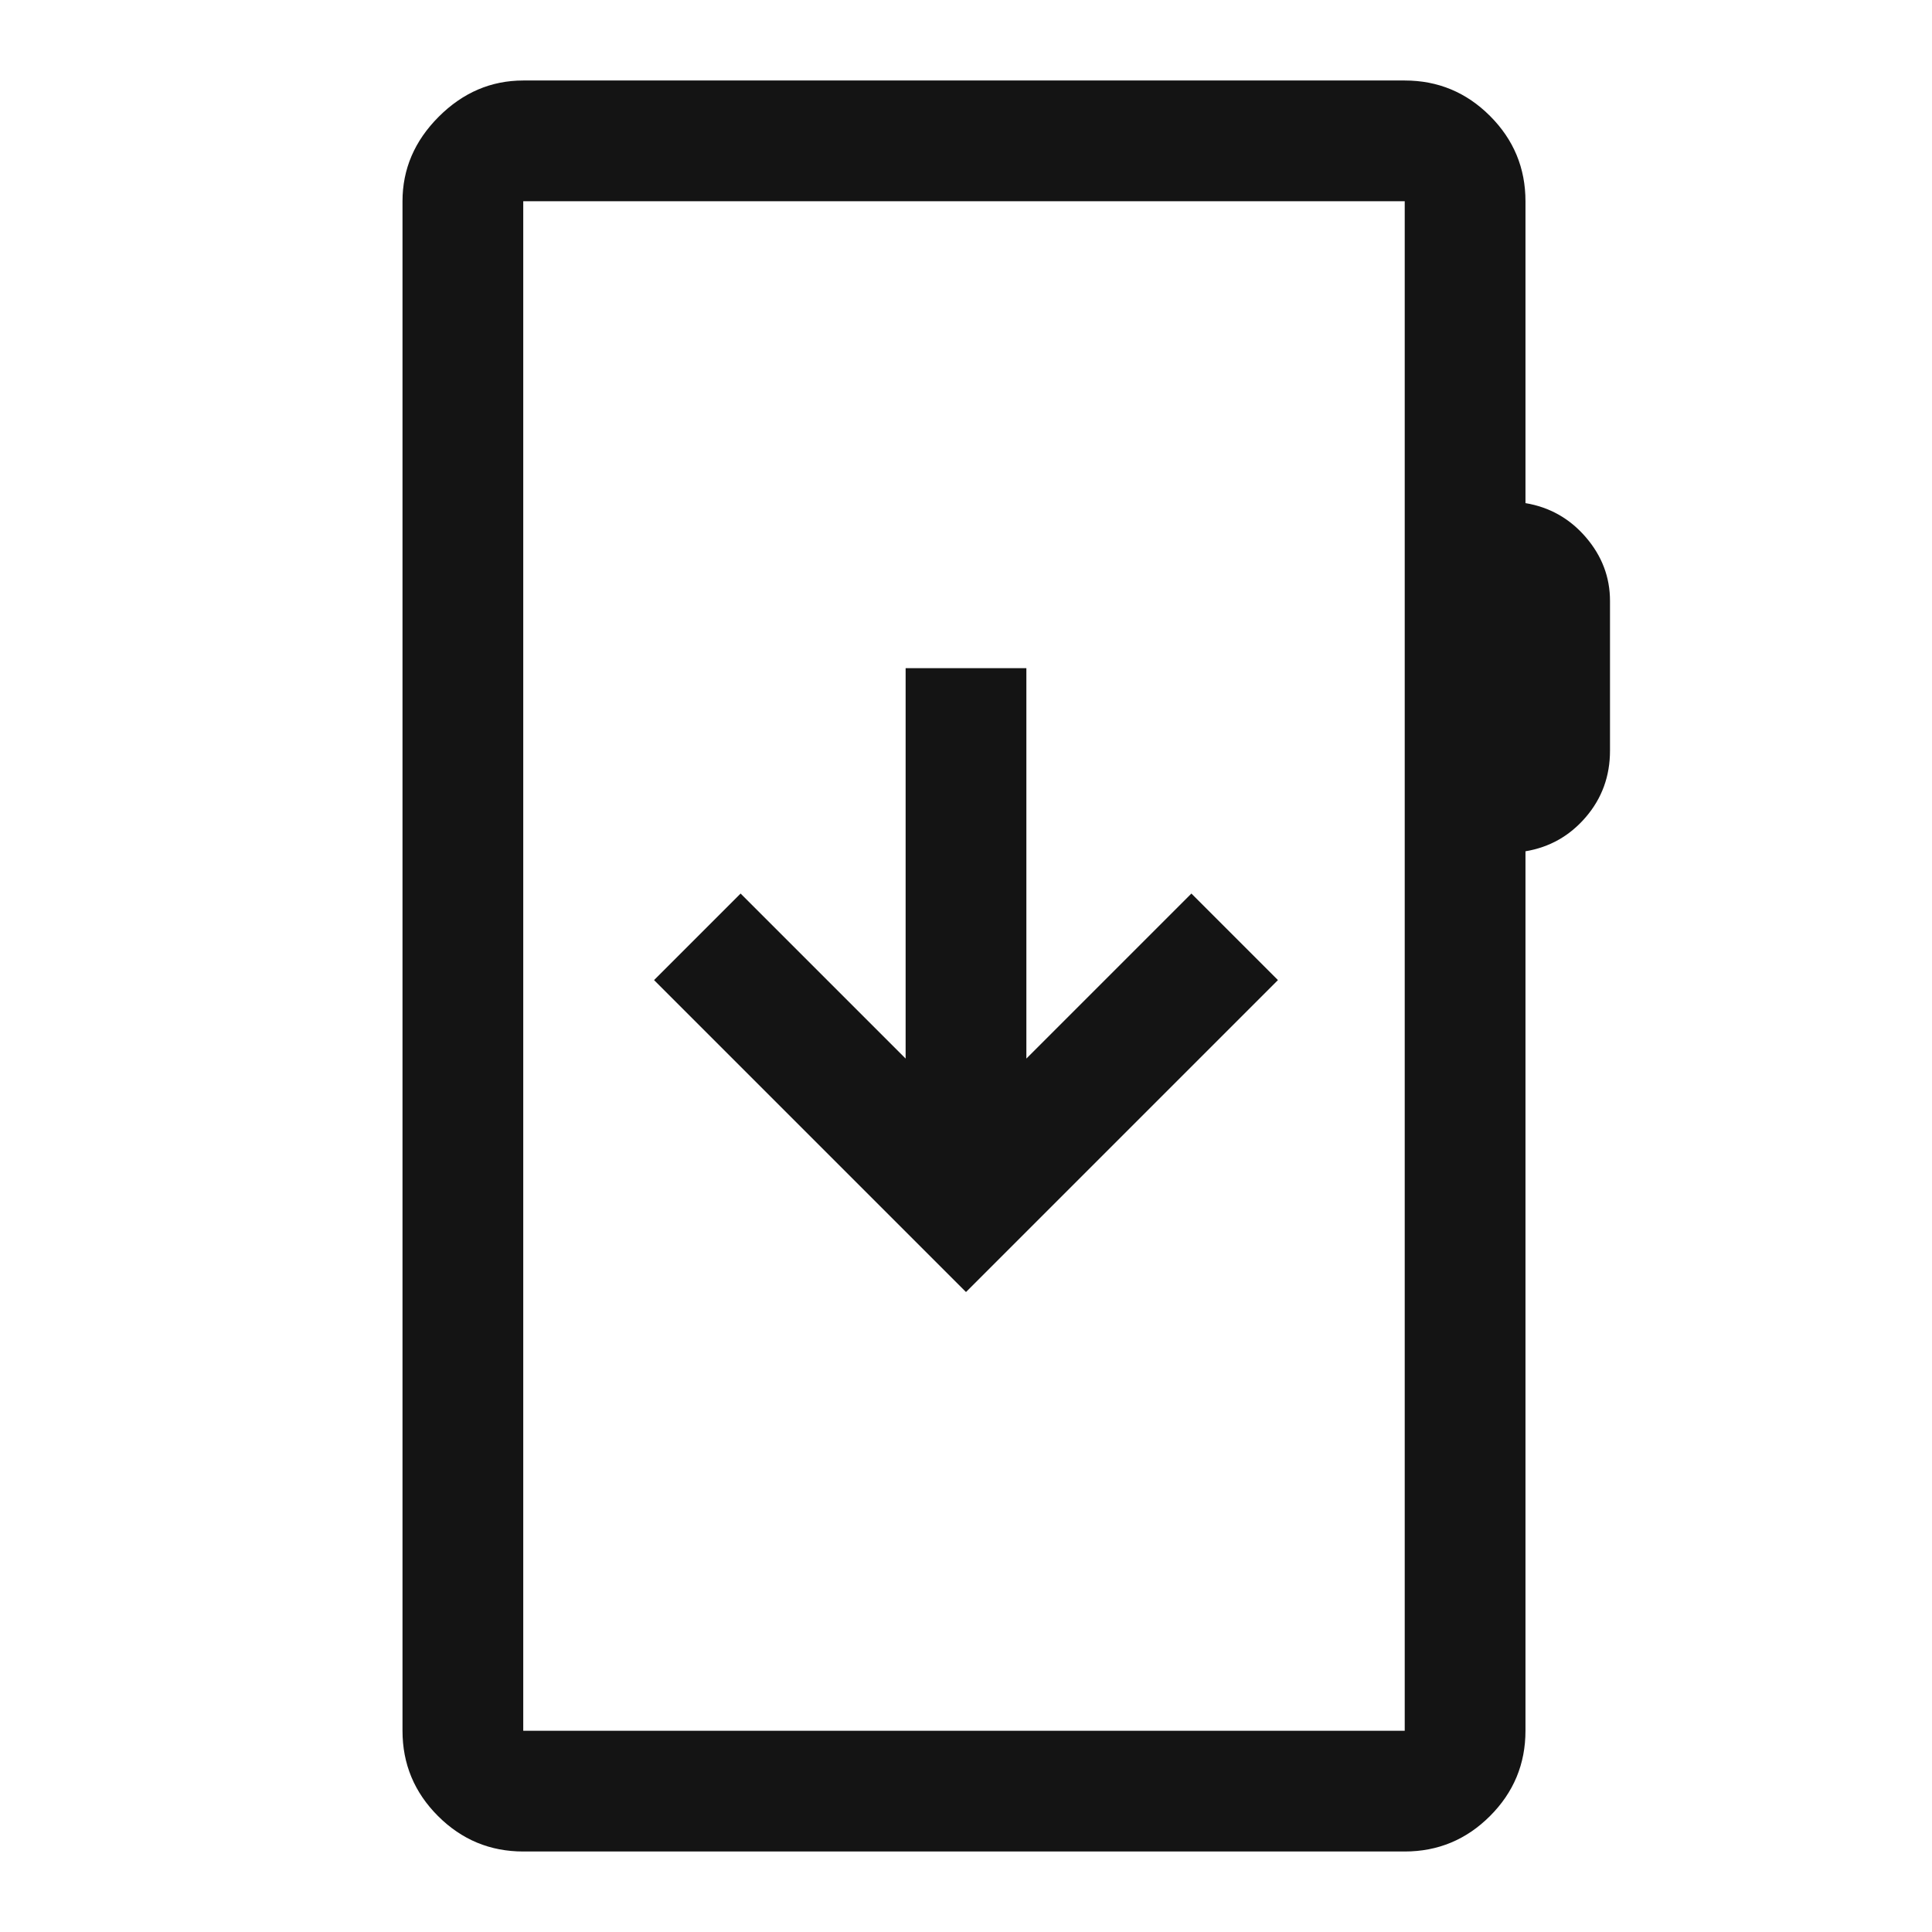 <svg xmlns="http://www.w3.org/2000/svg" height="48px" viewBox="0 -960 960 960" width="48px">
  <style>
    path {
      fill: #141414; /* Default: Dark color for light mode */
    }
    @media (prefers-color-scheme: dark) {
      path {
        fill: #fcfcfc; /* White color for dark mode */
      }
    }
  </style>
  <path d="M260-40q-24.75 0-42.37-17.63Q200-75.25 200-100v-760q0-24 18-42t42-18h438q24.75 0 42.38 17.62Q758-884.75 758-860v150q18 3 30 16.95 12 13.96 12 31.63V-587q0 19-12 33t-30 17v437q0 24.75-17.62 42.37Q722.75-40 698-40H260Zm0-60h438v-760H260v760Zm0 0v-760 760Zm220-218 155-155-43-43-82 82v-194h-60v194l-82-82-43 43 155 155Z"/>
</svg>